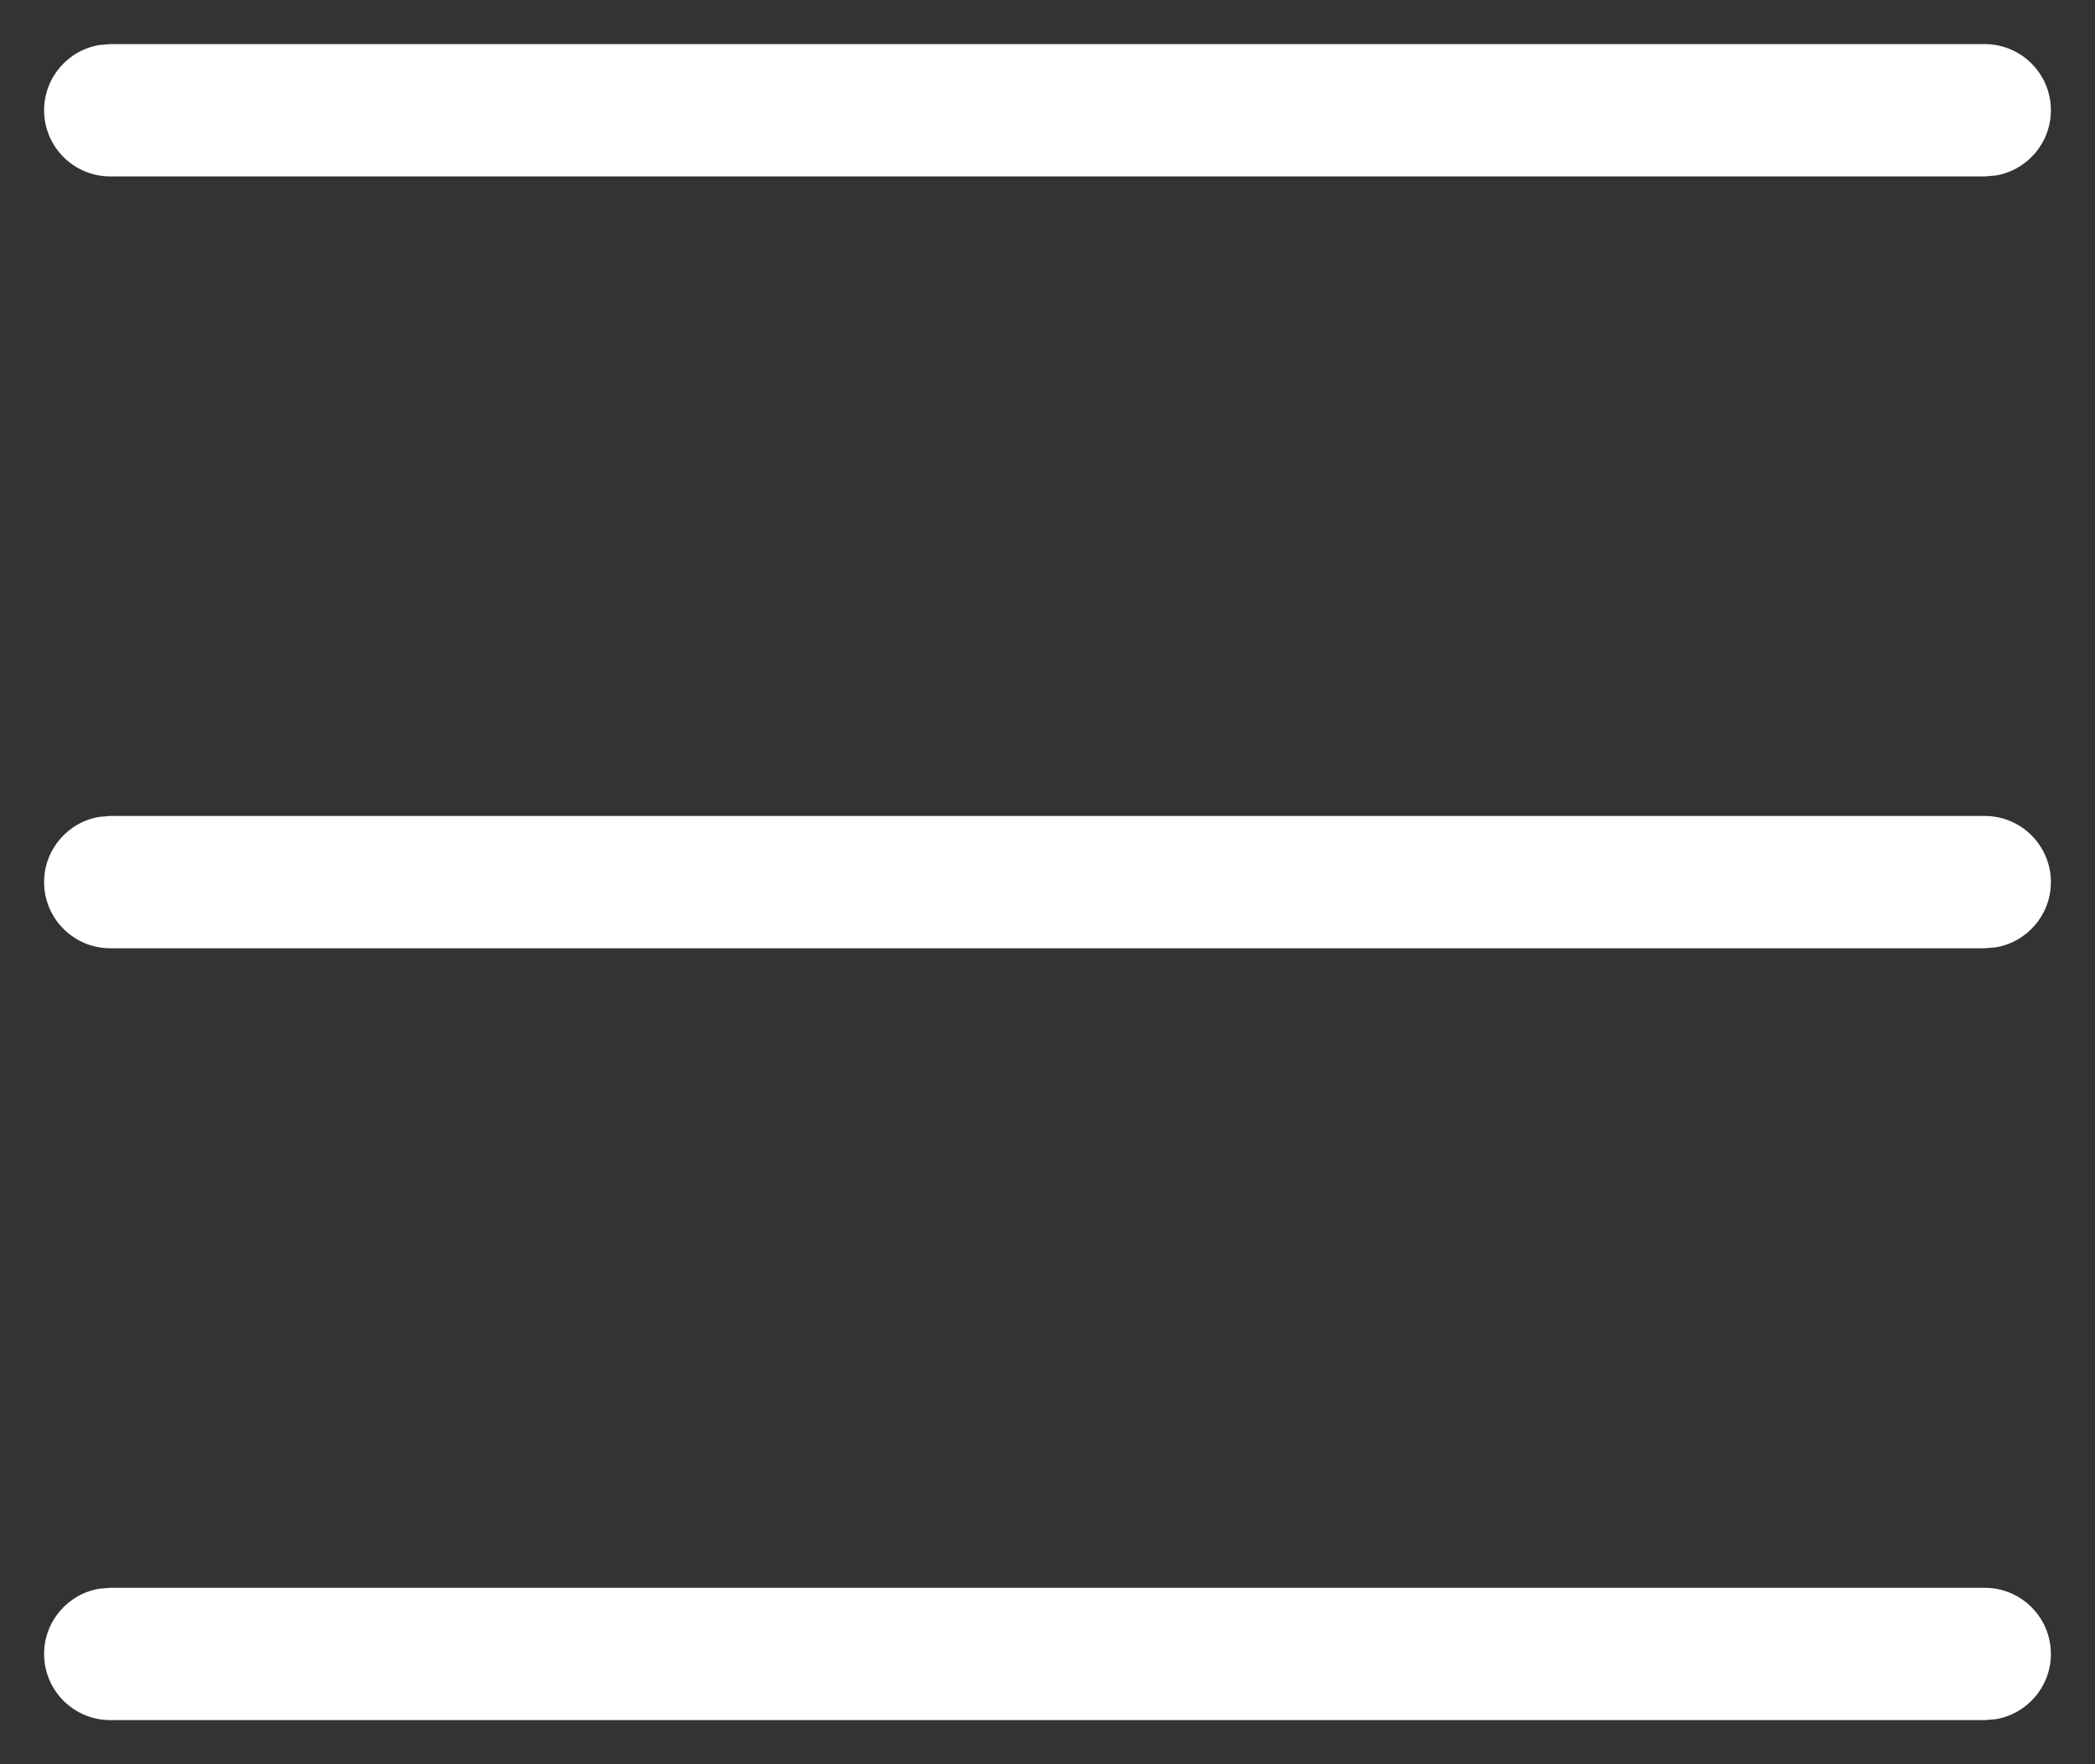 <?xml version="1.0" encoding="UTF-8"?>
<svg width="19px" height="16px" viewBox="0 0 19 16" version="1.1" xmlns="http://www.w3.org/2000/svg" xmlns:xlink="http://www.w3.org/1999/xlink">
    <rect x="0" y="0" width="19" height="16" fill="#333333" stroke="none"/>
    <title>Combined Shape</title>
    <g id="Symbols" stroke="none" stroke-width="1" fill="none" fill-rule="evenodd">
        <g id="menu" transform="translate(-1832, -35)" fill="#FFFFFF" fill-rule="nonzero">
            <path d="M1850,49.4 C1850.331,49.4 1850.6,49.669 1850.6,50 C1850.6,50.298 1850.382,50.546 1850.097,50.592 L1850,50.6 L1833,50.6 C1832.669,50.6 1832.4,50.331 1832.4,50 C1832.4,49.702 1832.618,49.454 1832.903,49.408 L1833,49.4 L1850,49.4 Z M1850,42.4 C1850.331,42.4 1850.6,42.669 1850.6,43 C1850.6,43.298 1850.382,43.546 1850.097,43.592 L1850,43.6 L1833,43.6 C1832.669,43.6 1832.4,43.331 1832.4,43 C1832.4,42.702 1832.618,42.454 1832.903,42.408 L1833,42.4 L1850,42.4 Z M1850,35.4 C1850.331,35.4 1850.6,35.669 1850.6,36 C1850.6,36.298 1850.382,36.546 1850.097,36.592 L1850,36.6 L1833,36.6 C1832.669,36.6 1832.4,36.331 1832.4,36 C1832.4,35.702 1832.618,35.454 1832.903,35.408 L1833,35.4 L1850,35.4 Z" id="Combined-Shape"></path>
        </g>
    </g>
</svg>